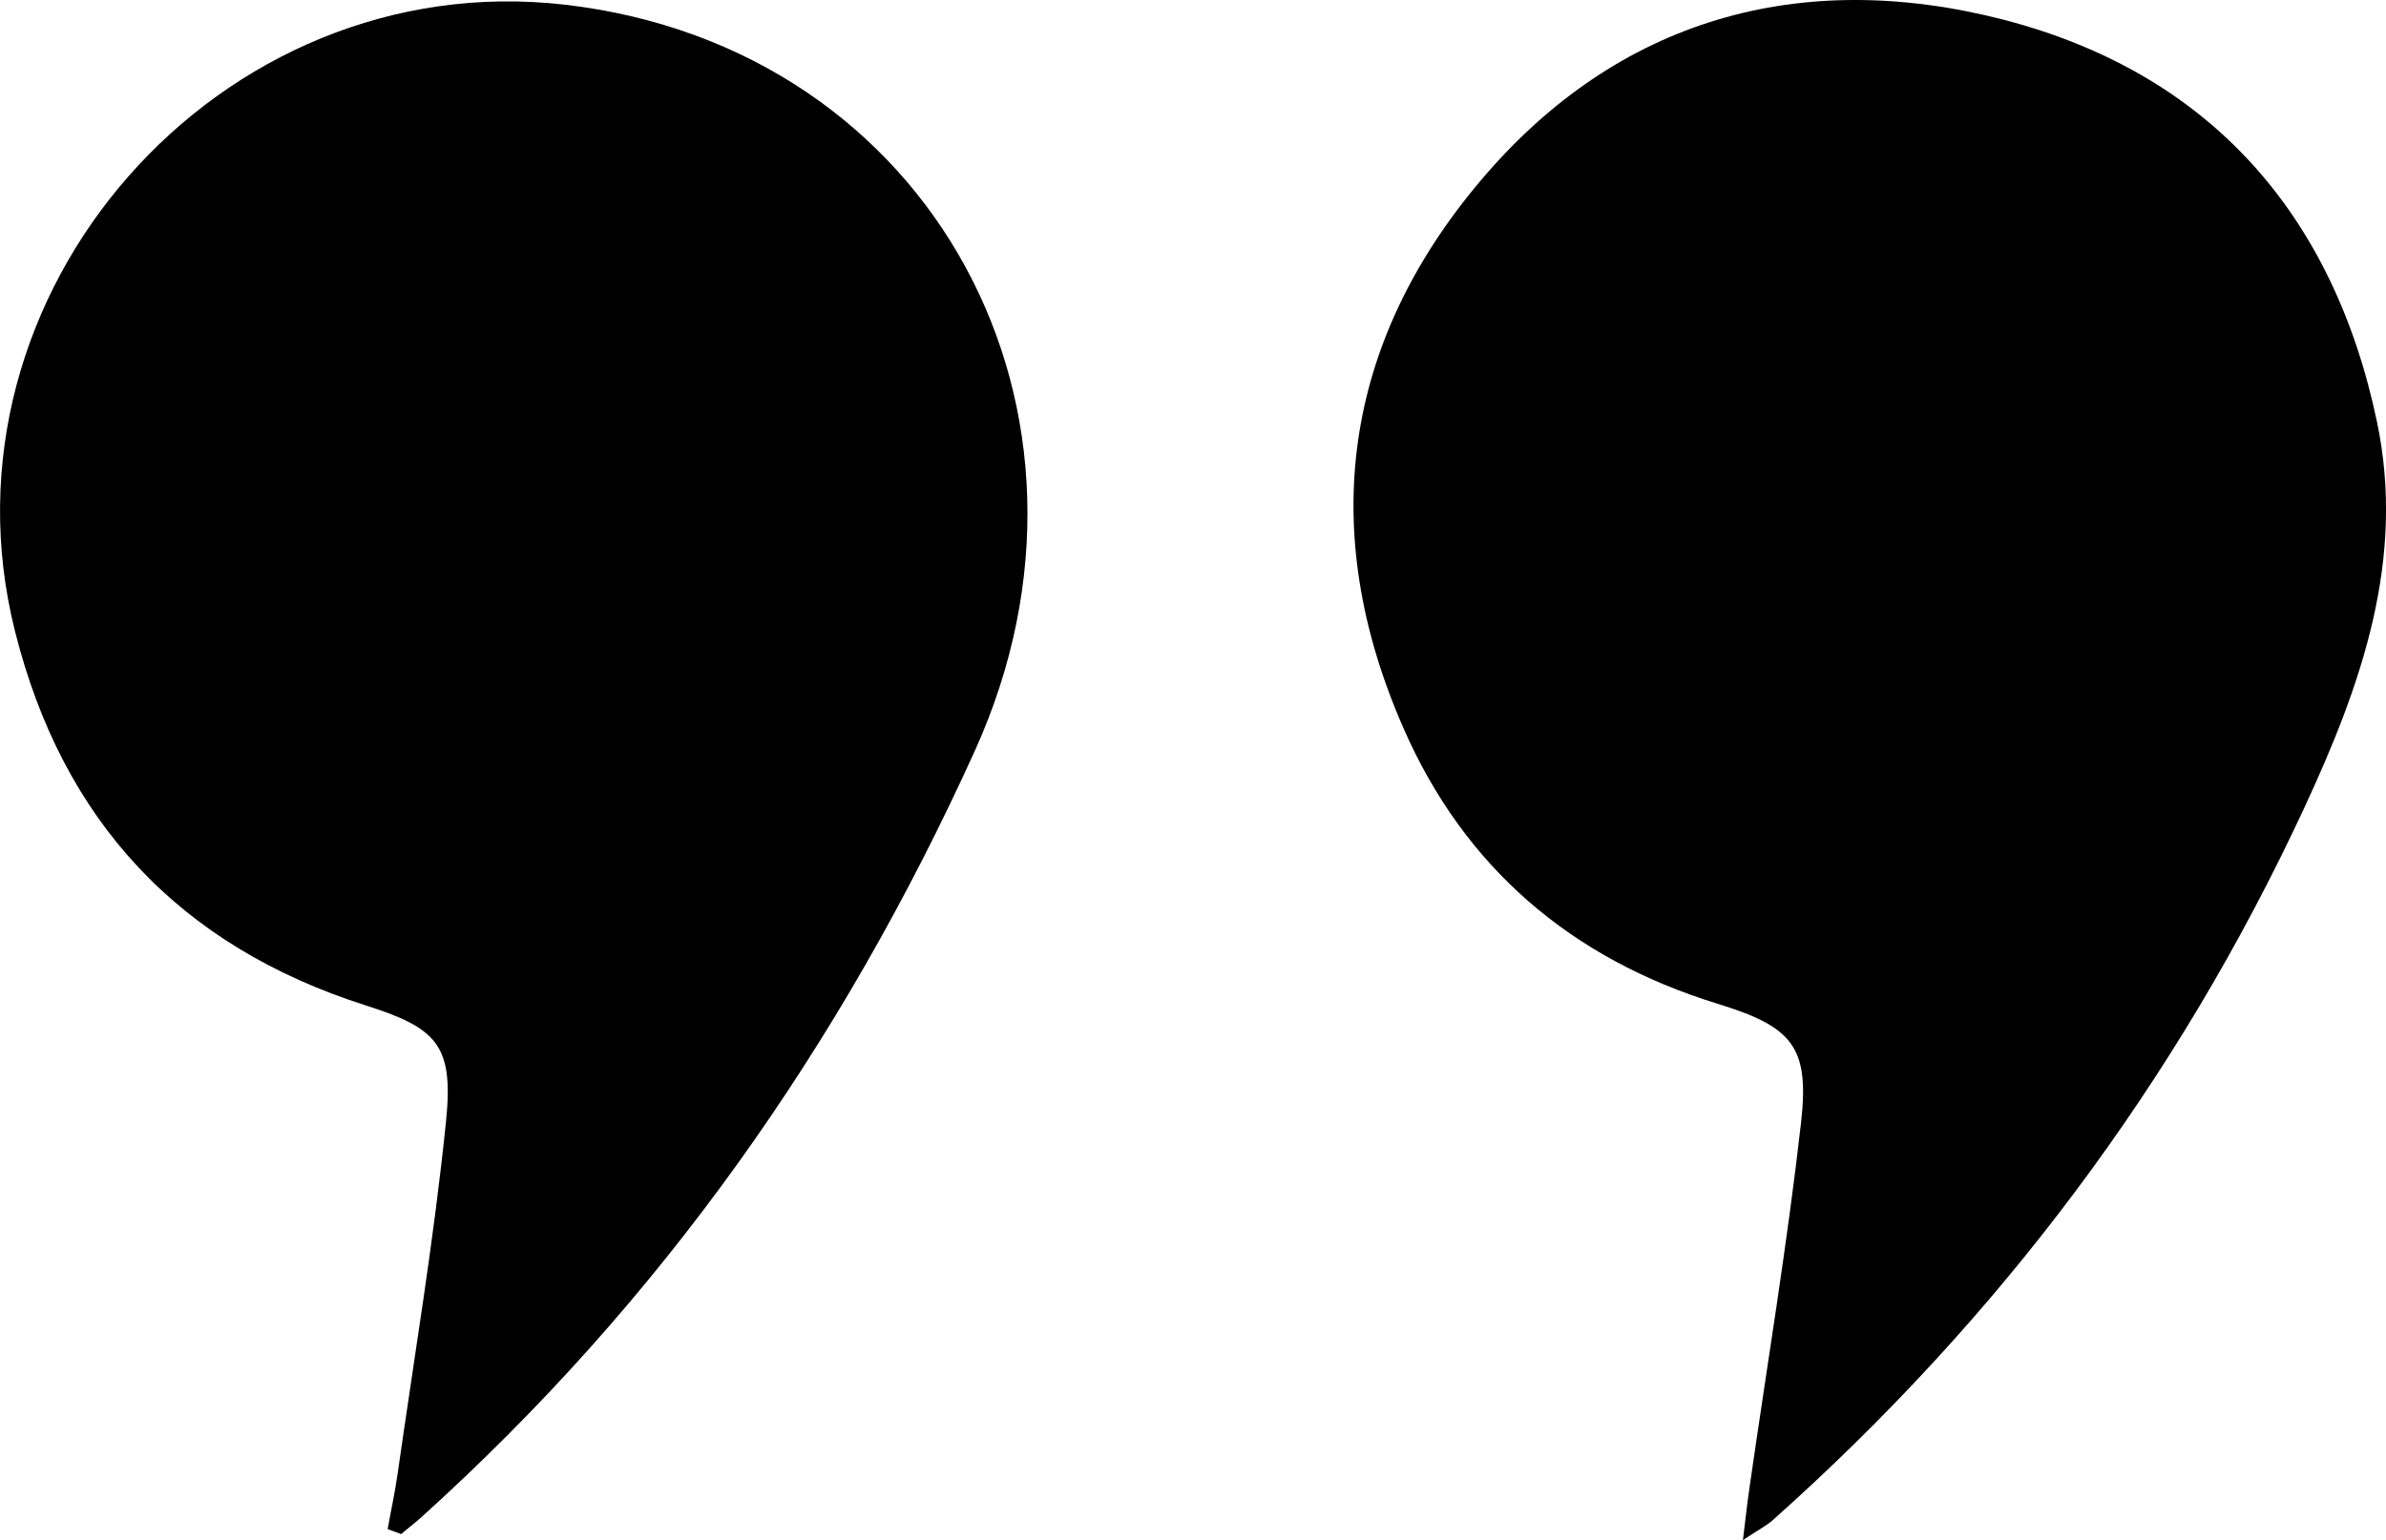 <?xml version="1.0" encoding="UTF-8"?>
<svg id="_Слой_2" data-name="Слой 2" xmlns="http://www.w3.org/2000/svg" viewBox="0 0 111.16 71.77">
  <g id="_Слой_1-2" data-name="Слой 1">
    <g>
      <path d="M81.2,71.77c.14-1.17,.22-1.86,.32-2.54,.81-5.64,1.75-11.27,2.39-16.93,.4-3.54-.42-4.46-3.91-5.53-6.81-2.1-11.78-6.35-14.62-12.85-4.04-9.21-2.8-17.96,3.64-25.55C75.38,.87,83.88-1.51,93.31,.91c9.61,2.48,15.4,9.06,17.43,18.75,1.34,6.39-.71,12.22-3.38,17.97-5.95,12.81-14.25,23.83-24.77,33.21-.28,.25-.62,.42-1.39,.93Z"/>
      <path d="M18.06,71.26c.15-.85,.34-1.7,.46-2.55,.78-5.48,1.7-10.95,2.26-16.46,.36-3.54-.41-4.34-3.75-5.4C8.34,44.08,2.91,38.24,.7,29.42-3.26,13.68,10.21-1.65,26.33,.22c17.15,1.99,26.22,19.01,19.09,34.76-6.23,13.74-14.65,25.68-25.82,35.75-.29,.26-.61,.5-.91,.76-.21-.08-.42-.16-.62-.23Z"/>
    </g>
  </g>
</svg>
